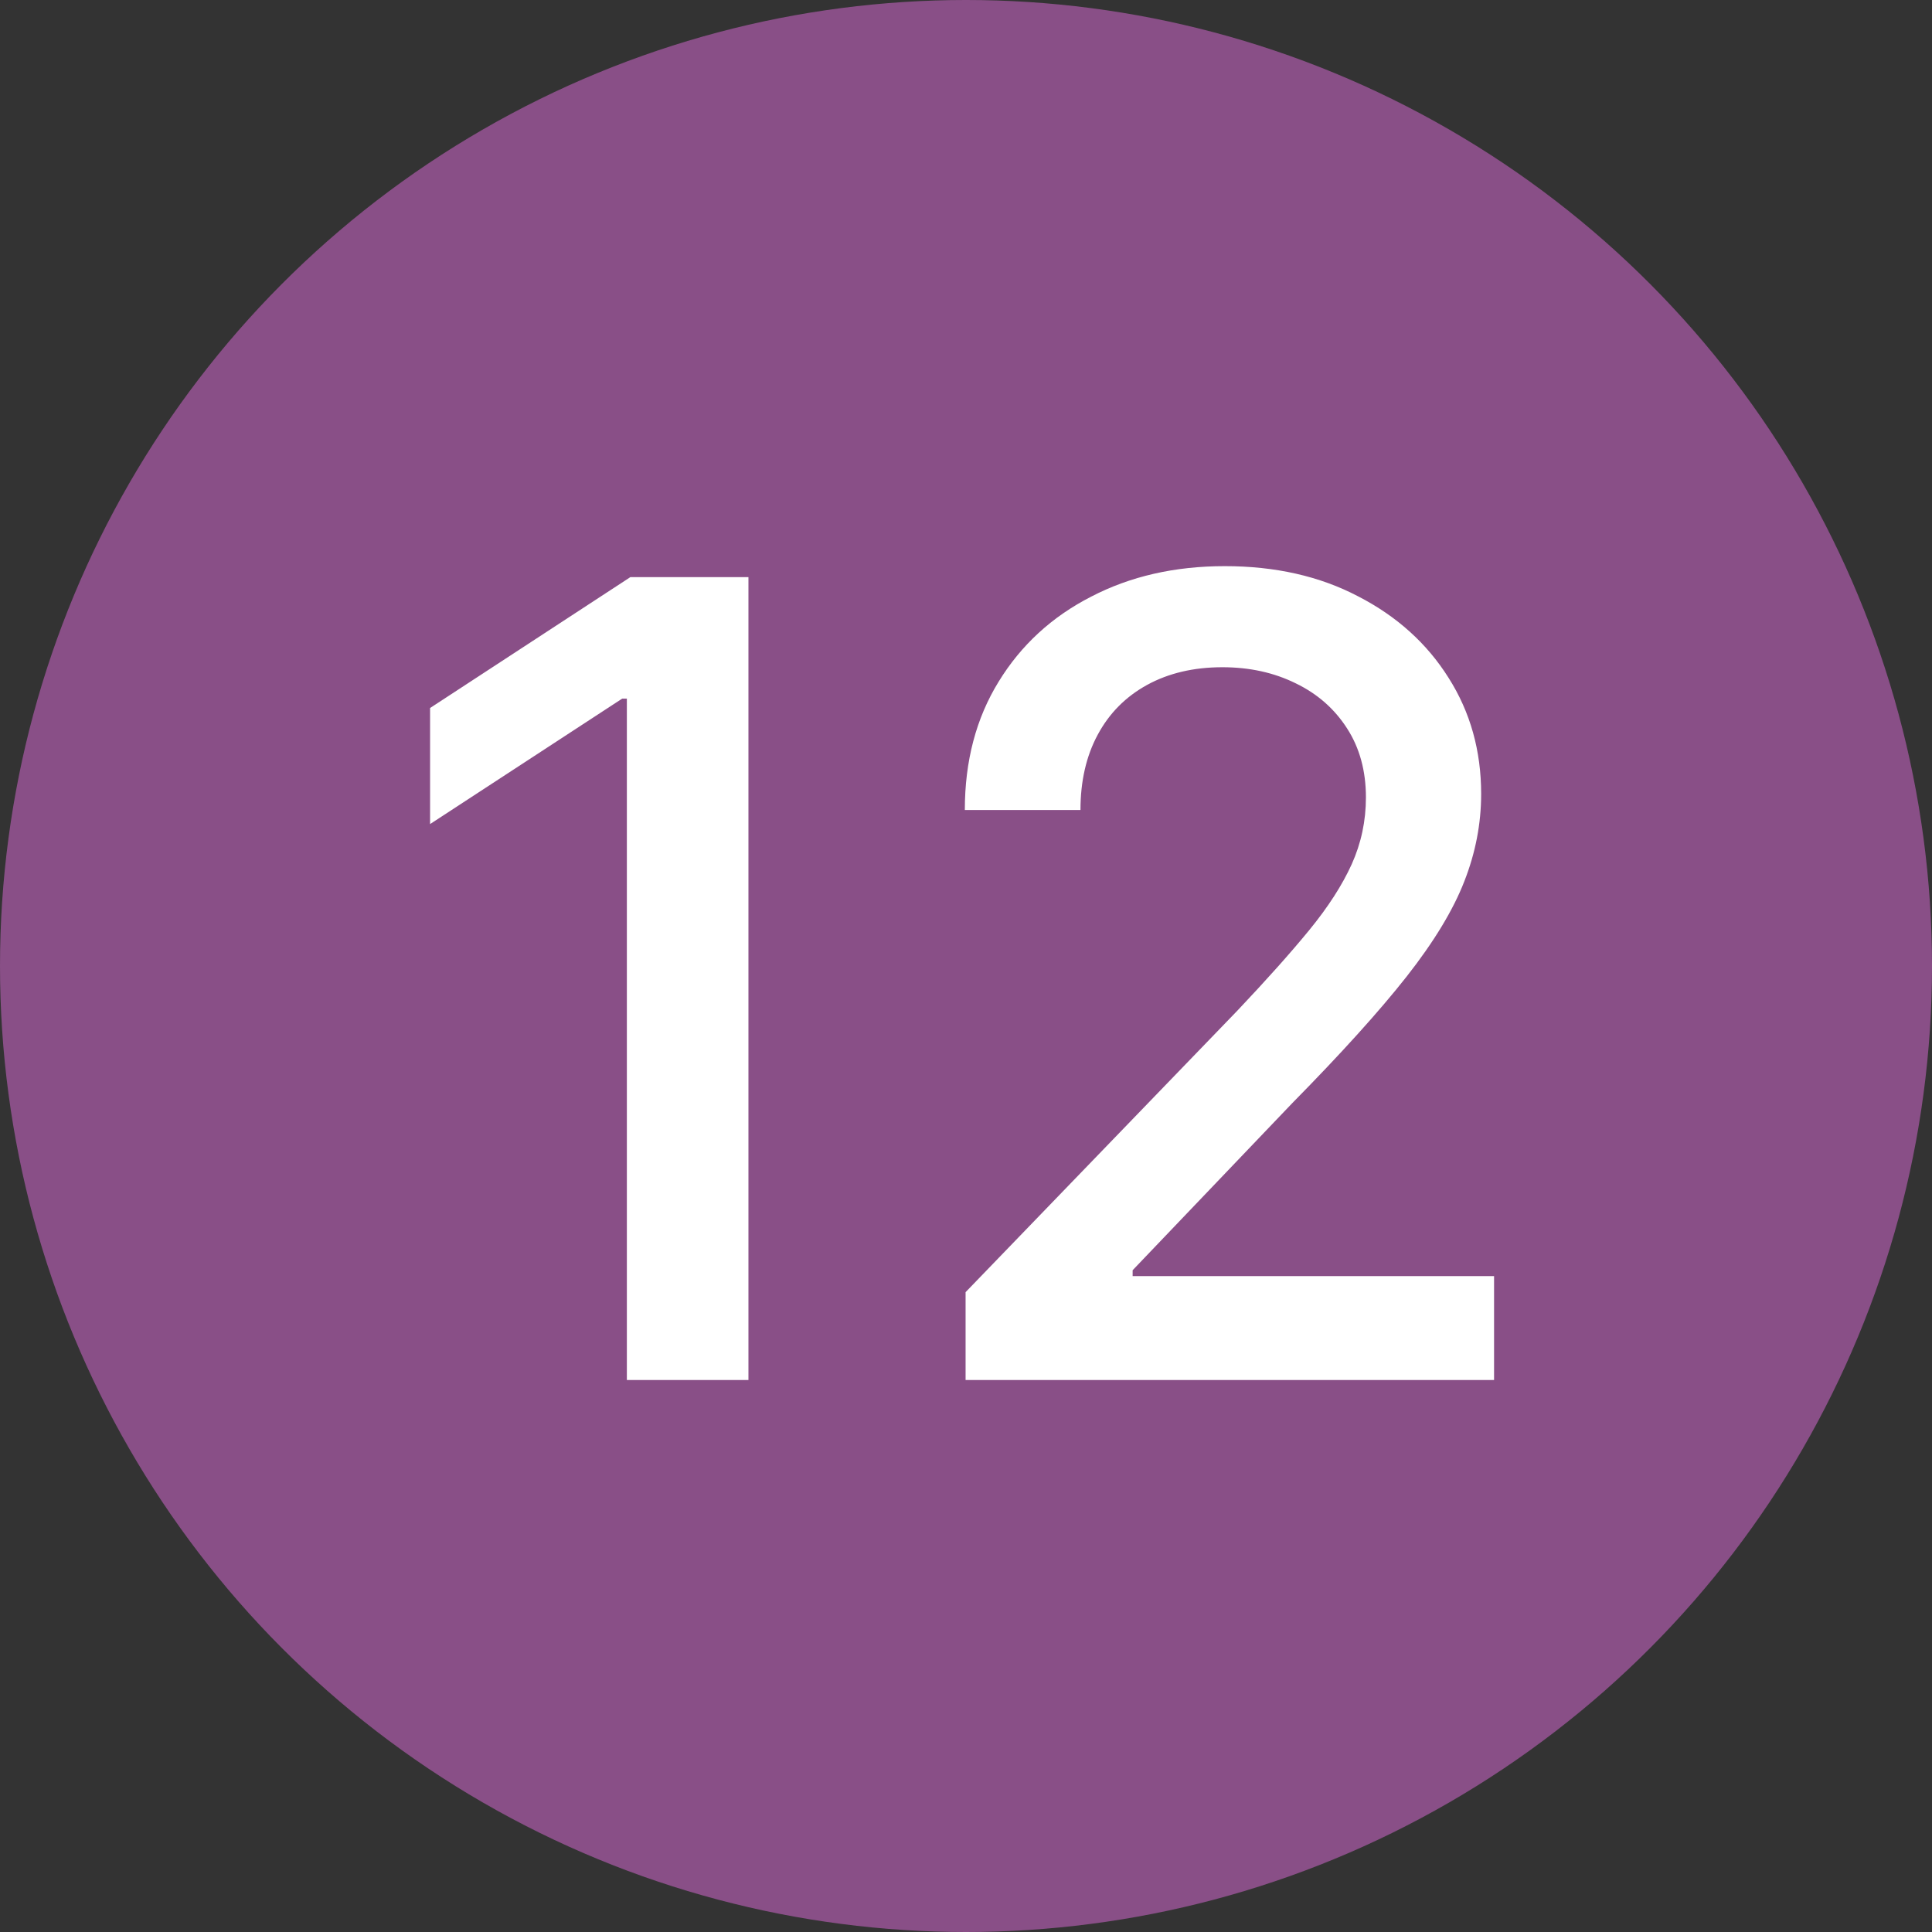 <?xml version="1.0" encoding="UTF-8"?>
<svg xmlns="http://www.w3.org/2000/svg" width="28" height="28" viewBox="0 0 28 28" fill="none">
  <rect x="0" y="0" width="28" height="28" fill="#333333" stroke="none"/>
  <circle cx="14" cy="14" r="14" fill="#894F87"></circle>
  <path d="M10.847 8.364V20H9.085V10.125H9.017L6.233 11.943V10.261L9.136 8.364H10.847ZM13.994 20V18.727L17.932 14.648C18.352 14.204 18.699 13.816 18.972 13.483C19.248 13.146 19.454 12.826 19.591 12.523C19.727 12.22 19.796 11.898 19.796 11.557C19.796 11.171 19.704 10.837 19.523 10.557C19.341 10.273 19.093 10.055 18.778 9.903C18.464 9.748 18.11 9.67 17.716 9.67C17.299 9.67 16.936 9.756 16.625 9.926C16.314 10.097 16.076 10.337 15.909 10.648C15.742 10.958 15.659 11.322 15.659 11.739H13.983C13.983 11.03 14.146 10.411 14.472 9.881C14.797 9.35 15.244 8.939 15.812 8.648C16.381 8.352 17.026 8.205 17.75 8.205C18.481 8.205 19.125 8.35 19.682 8.642C20.242 8.93 20.68 9.324 20.994 9.824C21.309 10.32 21.466 10.881 21.466 11.506C21.466 11.938 21.384 12.36 21.222 12.773C21.062 13.186 20.784 13.646 20.386 14.153C19.989 14.657 19.436 15.269 18.727 15.989L16.415 18.409V18.494H21.653V20H13.994Z" fill="white"></path>
</svg>
